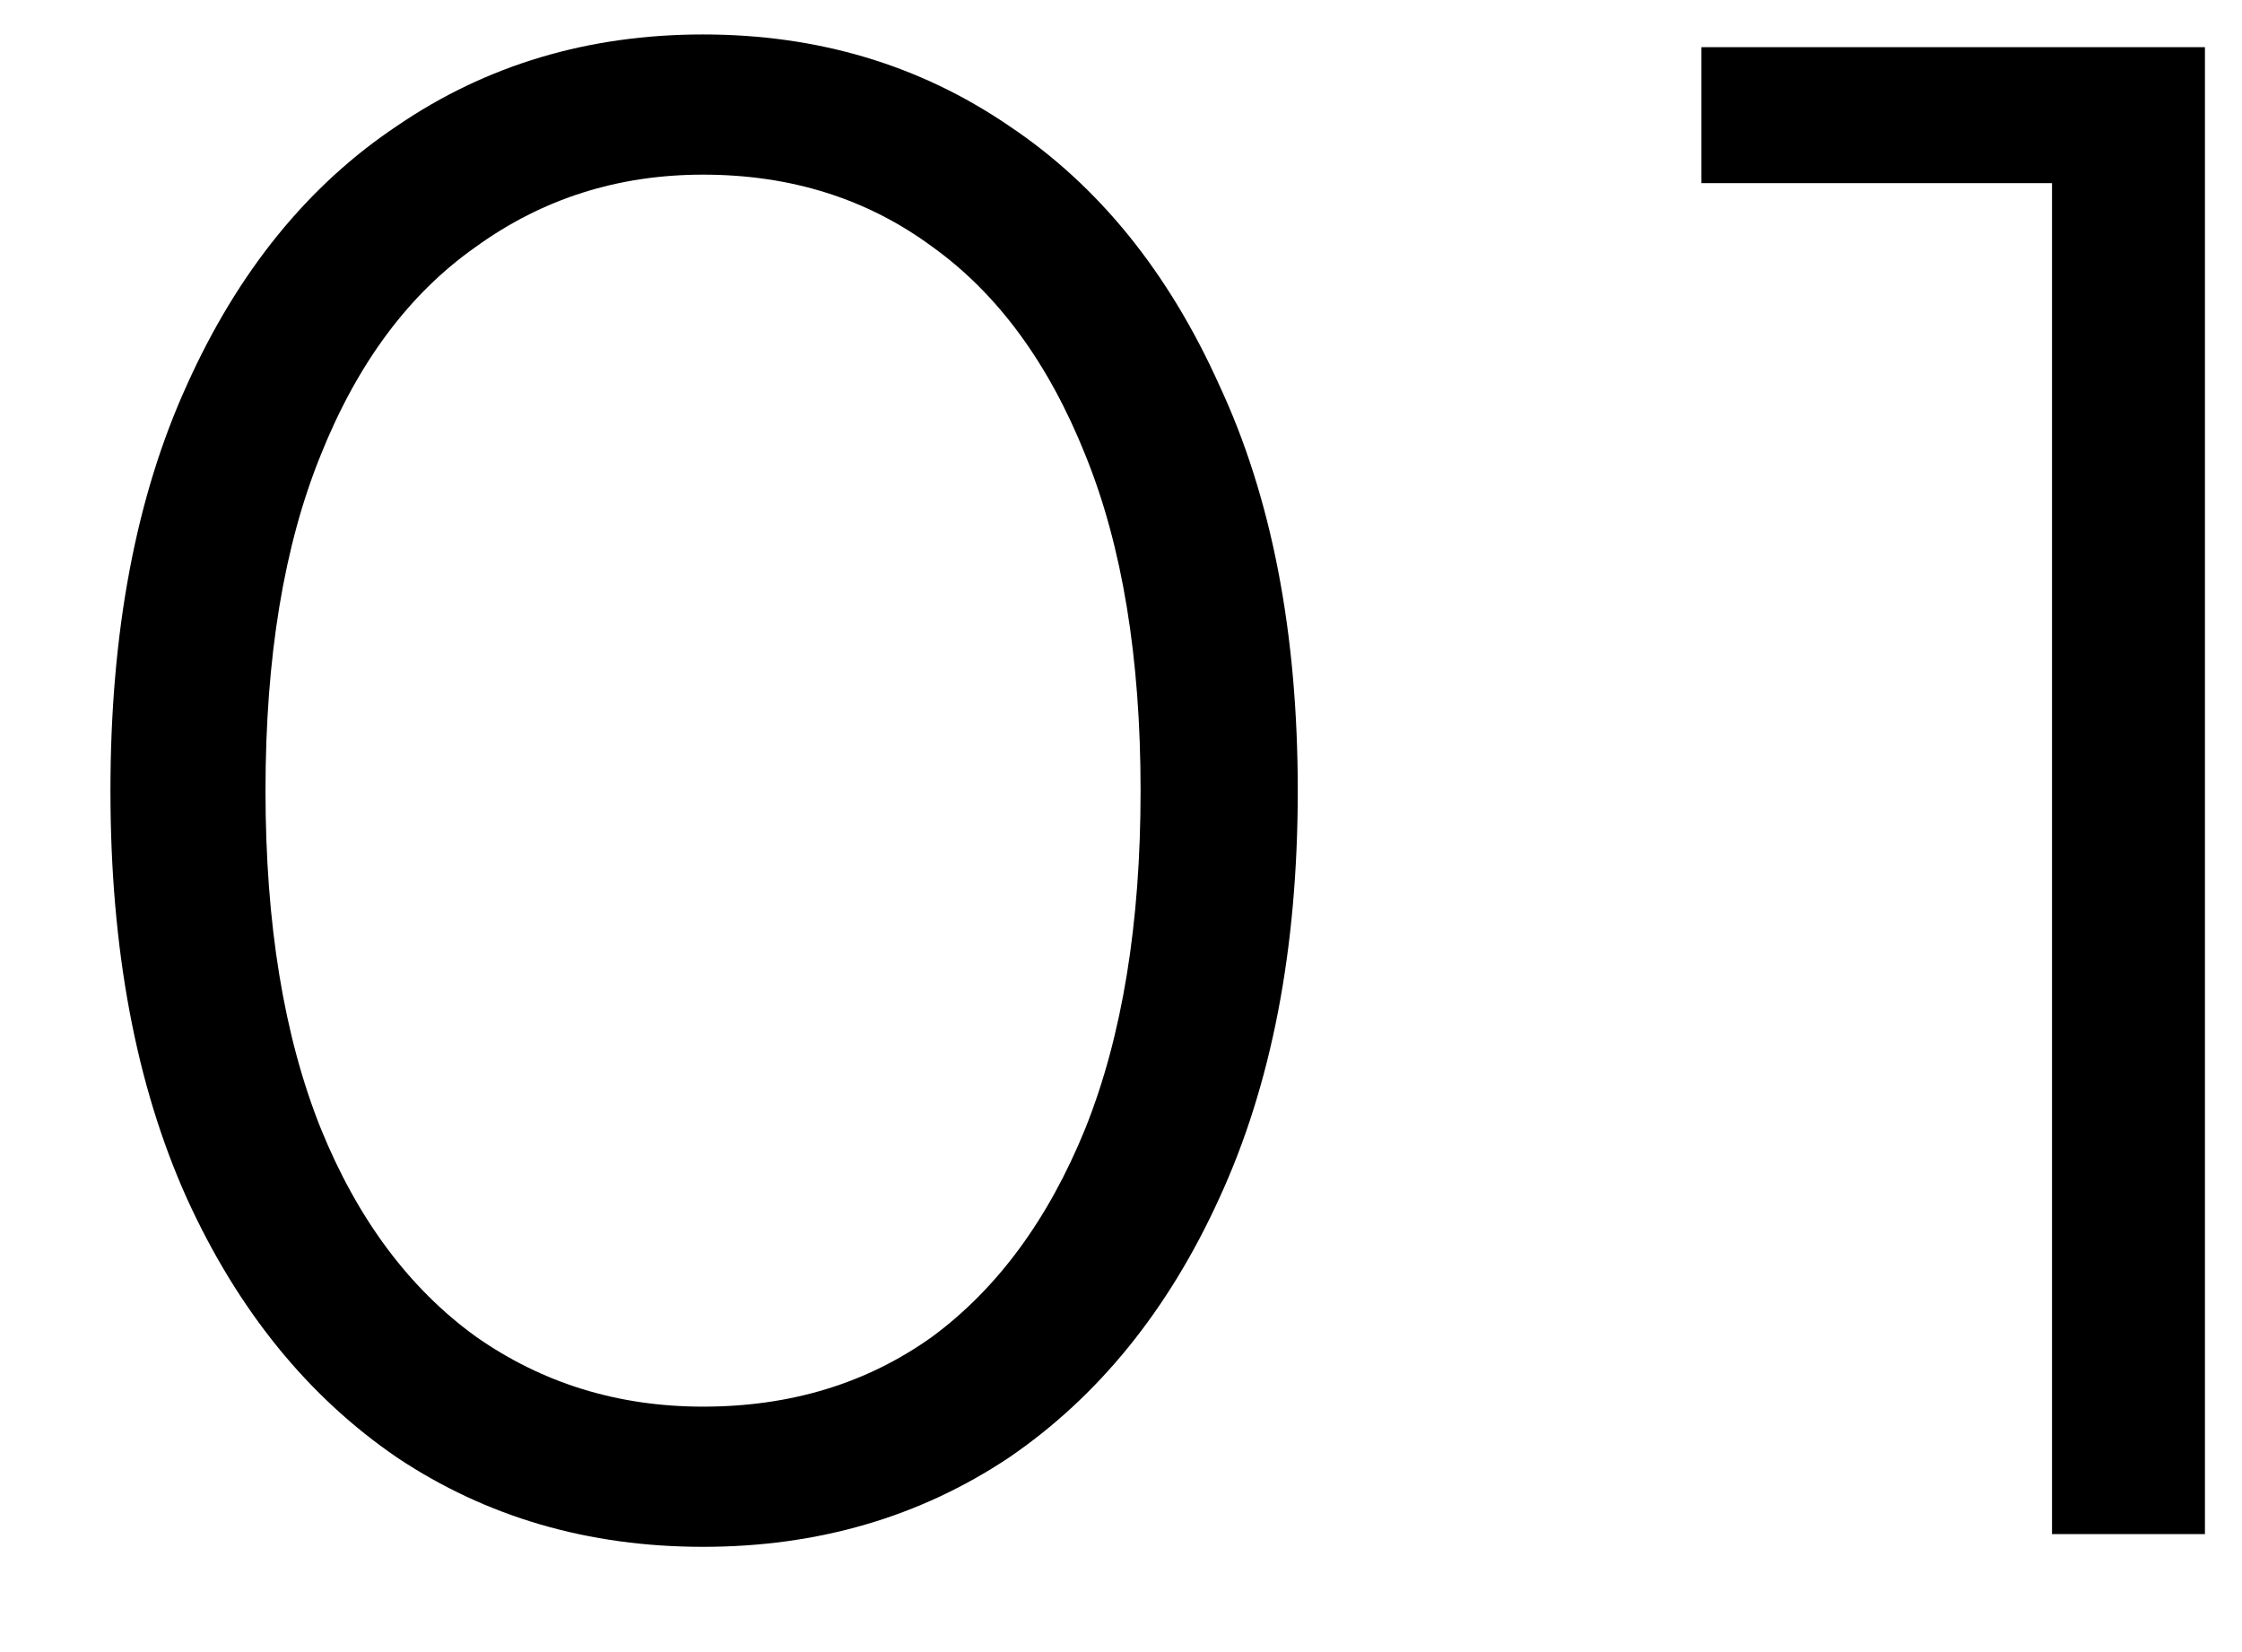 <svg width="19" height="14" viewBox="0 0 19 14" fill="none" xmlns="http://www.w3.org/2000/svg">
<path d="M5.958 13.108C4.986 13.108 4.122 12.856 3.366 12.352C2.61 11.836 2.016 11.104 1.584 10.156C1.152 9.196 0.936 8.044 0.936 6.7C0.936 5.356 1.152 4.21 1.584 3.262C2.016 2.302 2.61 1.57 3.366 1.066C4.122 0.55 4.986 0.292 5.958 0.292C6.93 0.292 7.794 0.55 8.55 1.066C9.306 1.57 9.9 2.302 10.332 3.262C10.775 4.21 10.998 5.356 10.998 6.7C10.998 8.044 10.775 9.196 10.332 10.156C9.9 11.104 9.306 11.836 8.55 12.352C7.794 12.856 6.93 13.108 5.958 13.108ZM5.958 11.92C6.702 11.92 7.35 11.722 7.902 11.326C8.454 10.918 8.886 10.33 9.198 9.562C9.51 8.782 9.666 7.828 9.666 6.7C9.666 5.572 9.51 4.624 9.198 3.856C8.886 3.076 8.454 2.488 7.902 2.092C7.35 1.684 6.702 1.48 5.958 1.48C5.238 1.48 4.596 1.684 4.032 2.092C3.468 2.488 3.03 3.076 2.718 3.856C2.406 4.624 2.25 5.572 2.25 6.7C2.25 7.828 2.406 8.782 2.718 9.562C3.03 10.33 3.468 10.918 4.032 11.326C4.596 11.722 5.238 11.92 5.958 11.92Z" fill="black"/>
<path d="M17.39 13V0.94L17.965 1.552H14.419V0.4H18.686V13H17.39Z" fill="black"/>
</svg>
